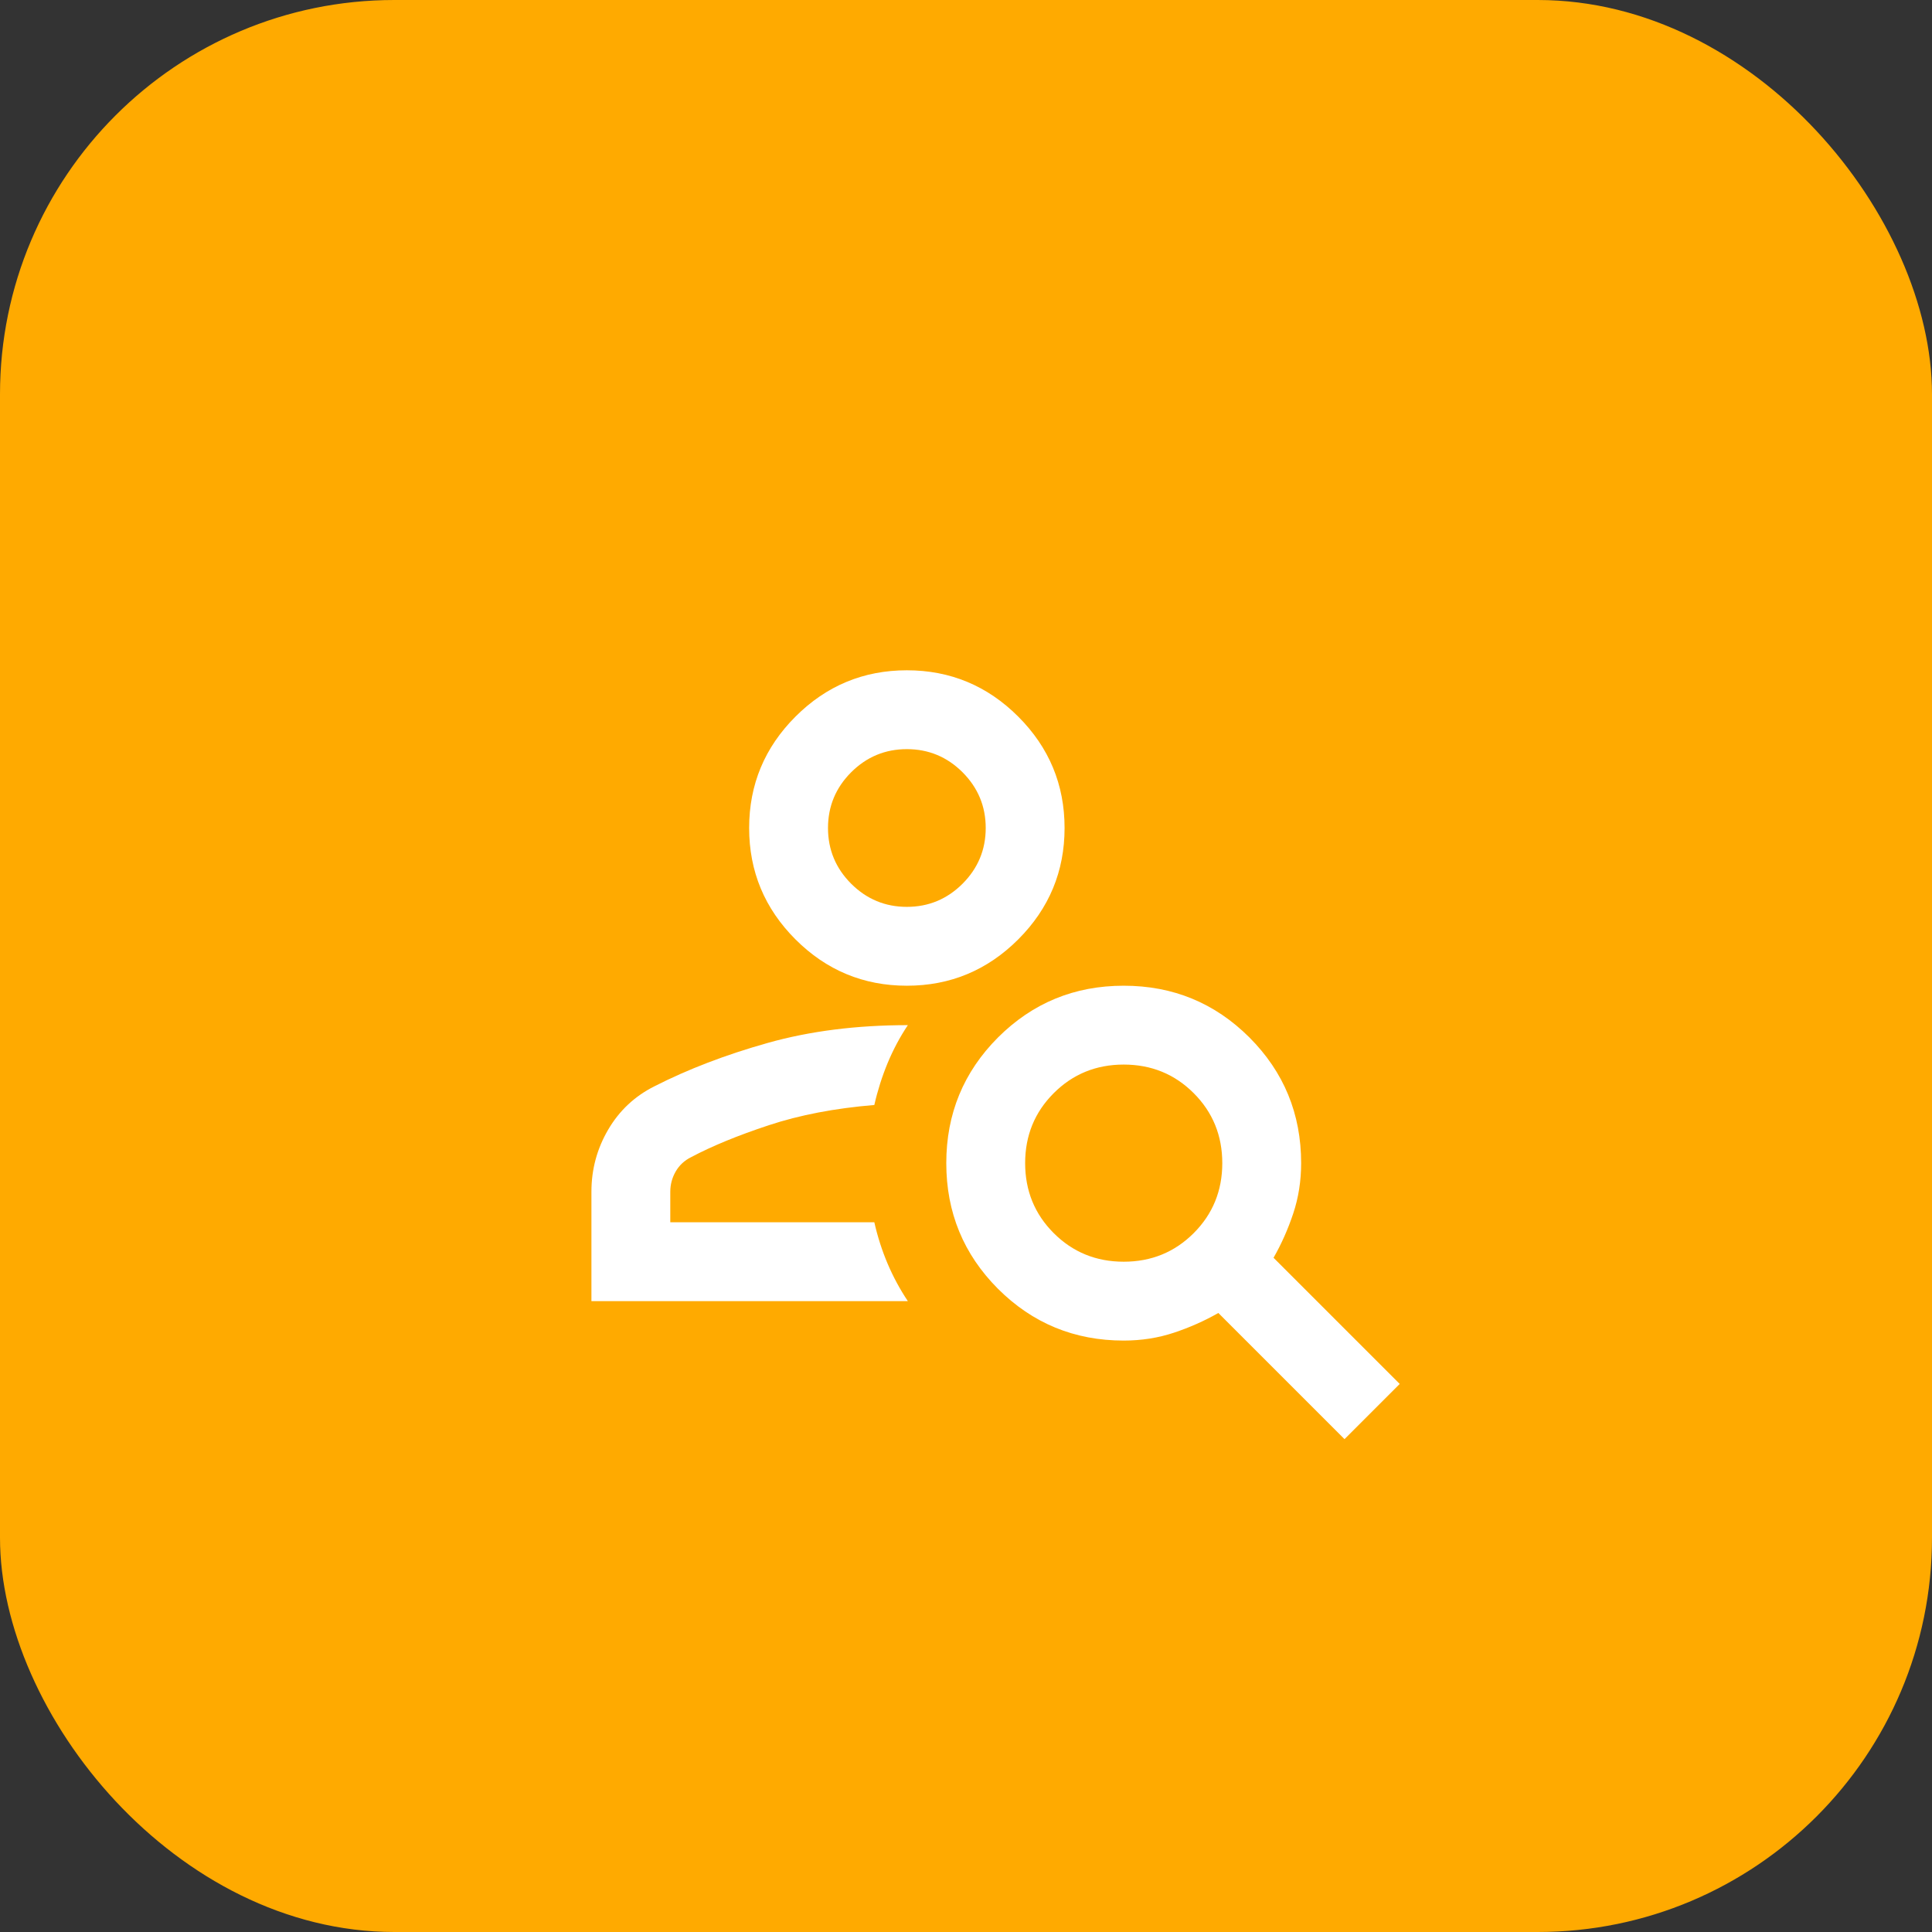 <?xml version="1.0" encoding="UTF-8"?> <svg xmlns="http://www.w3.org/2000/svg" width="49" height="49" viewBox="0 0 49 49" fill="none"><rect x="0" y="0" width="49" height="49" fill="#333333" stroke="none"/><rect width="49" height="49" rx="10" fill="#FFAA00"></rect><path d="M23 25C21.9 25 20.958 24.608 20.175 23.825C19.392 23.042 19 22.1 19 21C19 19.9 19.392 18.958 20.175 18.175C20.958 17.392 21.9 17 23 17C24.1 17 25.042 17.392 25.825 18.175C26.608 18.958 27 19.9 27 21C27 22.1 26.608 23.042 25.825 23.825C25.042 24.608 24.1 25 23 25ZM23 23C23.55 23 24.021 22.804 24.413 22.413C24.804 22.021 25 21.55 25 21C25 20.45 24.804 19.979 24.413 19.587C24.021 19.196 23.55 19 23 19C22.45 19 21.979 19.196 21.587 19.587C21.196 19.979 21 20.45 21 21C21 21.55 21.196 22.021 21.587 22.413C21.979 22.804 22.45 23 23 23ZM34.1 36.5L30.9 33.3C30.55 33.5 30.175 33.667 29.775 33.8C29.375 33.933 28.95 34 28.5 34C27.25 34 26.188 33.562 25.312 32.688C24.438 31.812 24 30.75 24 29.5C24 28.25 24.438 27.188 25.312 26.312C26.188 25.438 27.25 25 28.5 25C29.75 25 30.812 25.438 31.688 26.312C32.562 27.188 33 28.25 33 29.5C33 29.95 32.933 30.375 32.8 30.775C32.667 31.175 32.5 31.55 32.3 31.9L35.5 35.1L34.1 36.5ZM28.5 32C29.2 32 29.792 31.758 30.275 31.275C30.758 30.792 31 30.2 31 29.5C31 28.8 30.758 28.208 30.275 27.725C29.792 27.242 29.2 27 28.5 27C27.8 27 27.208 27.242 26.725 27.725C26.242 28.208 26 28.8 26 29.5C26 30.2 26.242 30.792 26.725 31.275C27.208 31.758 27.8 32 28.5 32ZM15 33V30.225C15 29.658 15.142 29.133 15.425 28.65C15.708 28.167 16.1 27.8 16.6 27.55C17.45 27.117 18.408 26.75 19.475 26.45C20.542 26.15 21.725 26 23.025 26C22.825 26.3 22.654 26.621 22.512 26.962C22.371 27.304 22.258 27.658 22.175 28.025C21.175 28.108 20.283 28.279 19.5 28.538C18.717 28.796 18.058 29.067 17.525 29.35C17.358 29.433 17.229 29.554 17.137 29.712C17.046 29.871 17 30.042 17 30.225V31H22.175C22.258 31.367 22.371 31.717 22.512 32.05C22.654 32.383 22.825 32.7 23.025 33H15Z" fill="white"></path></svg> 